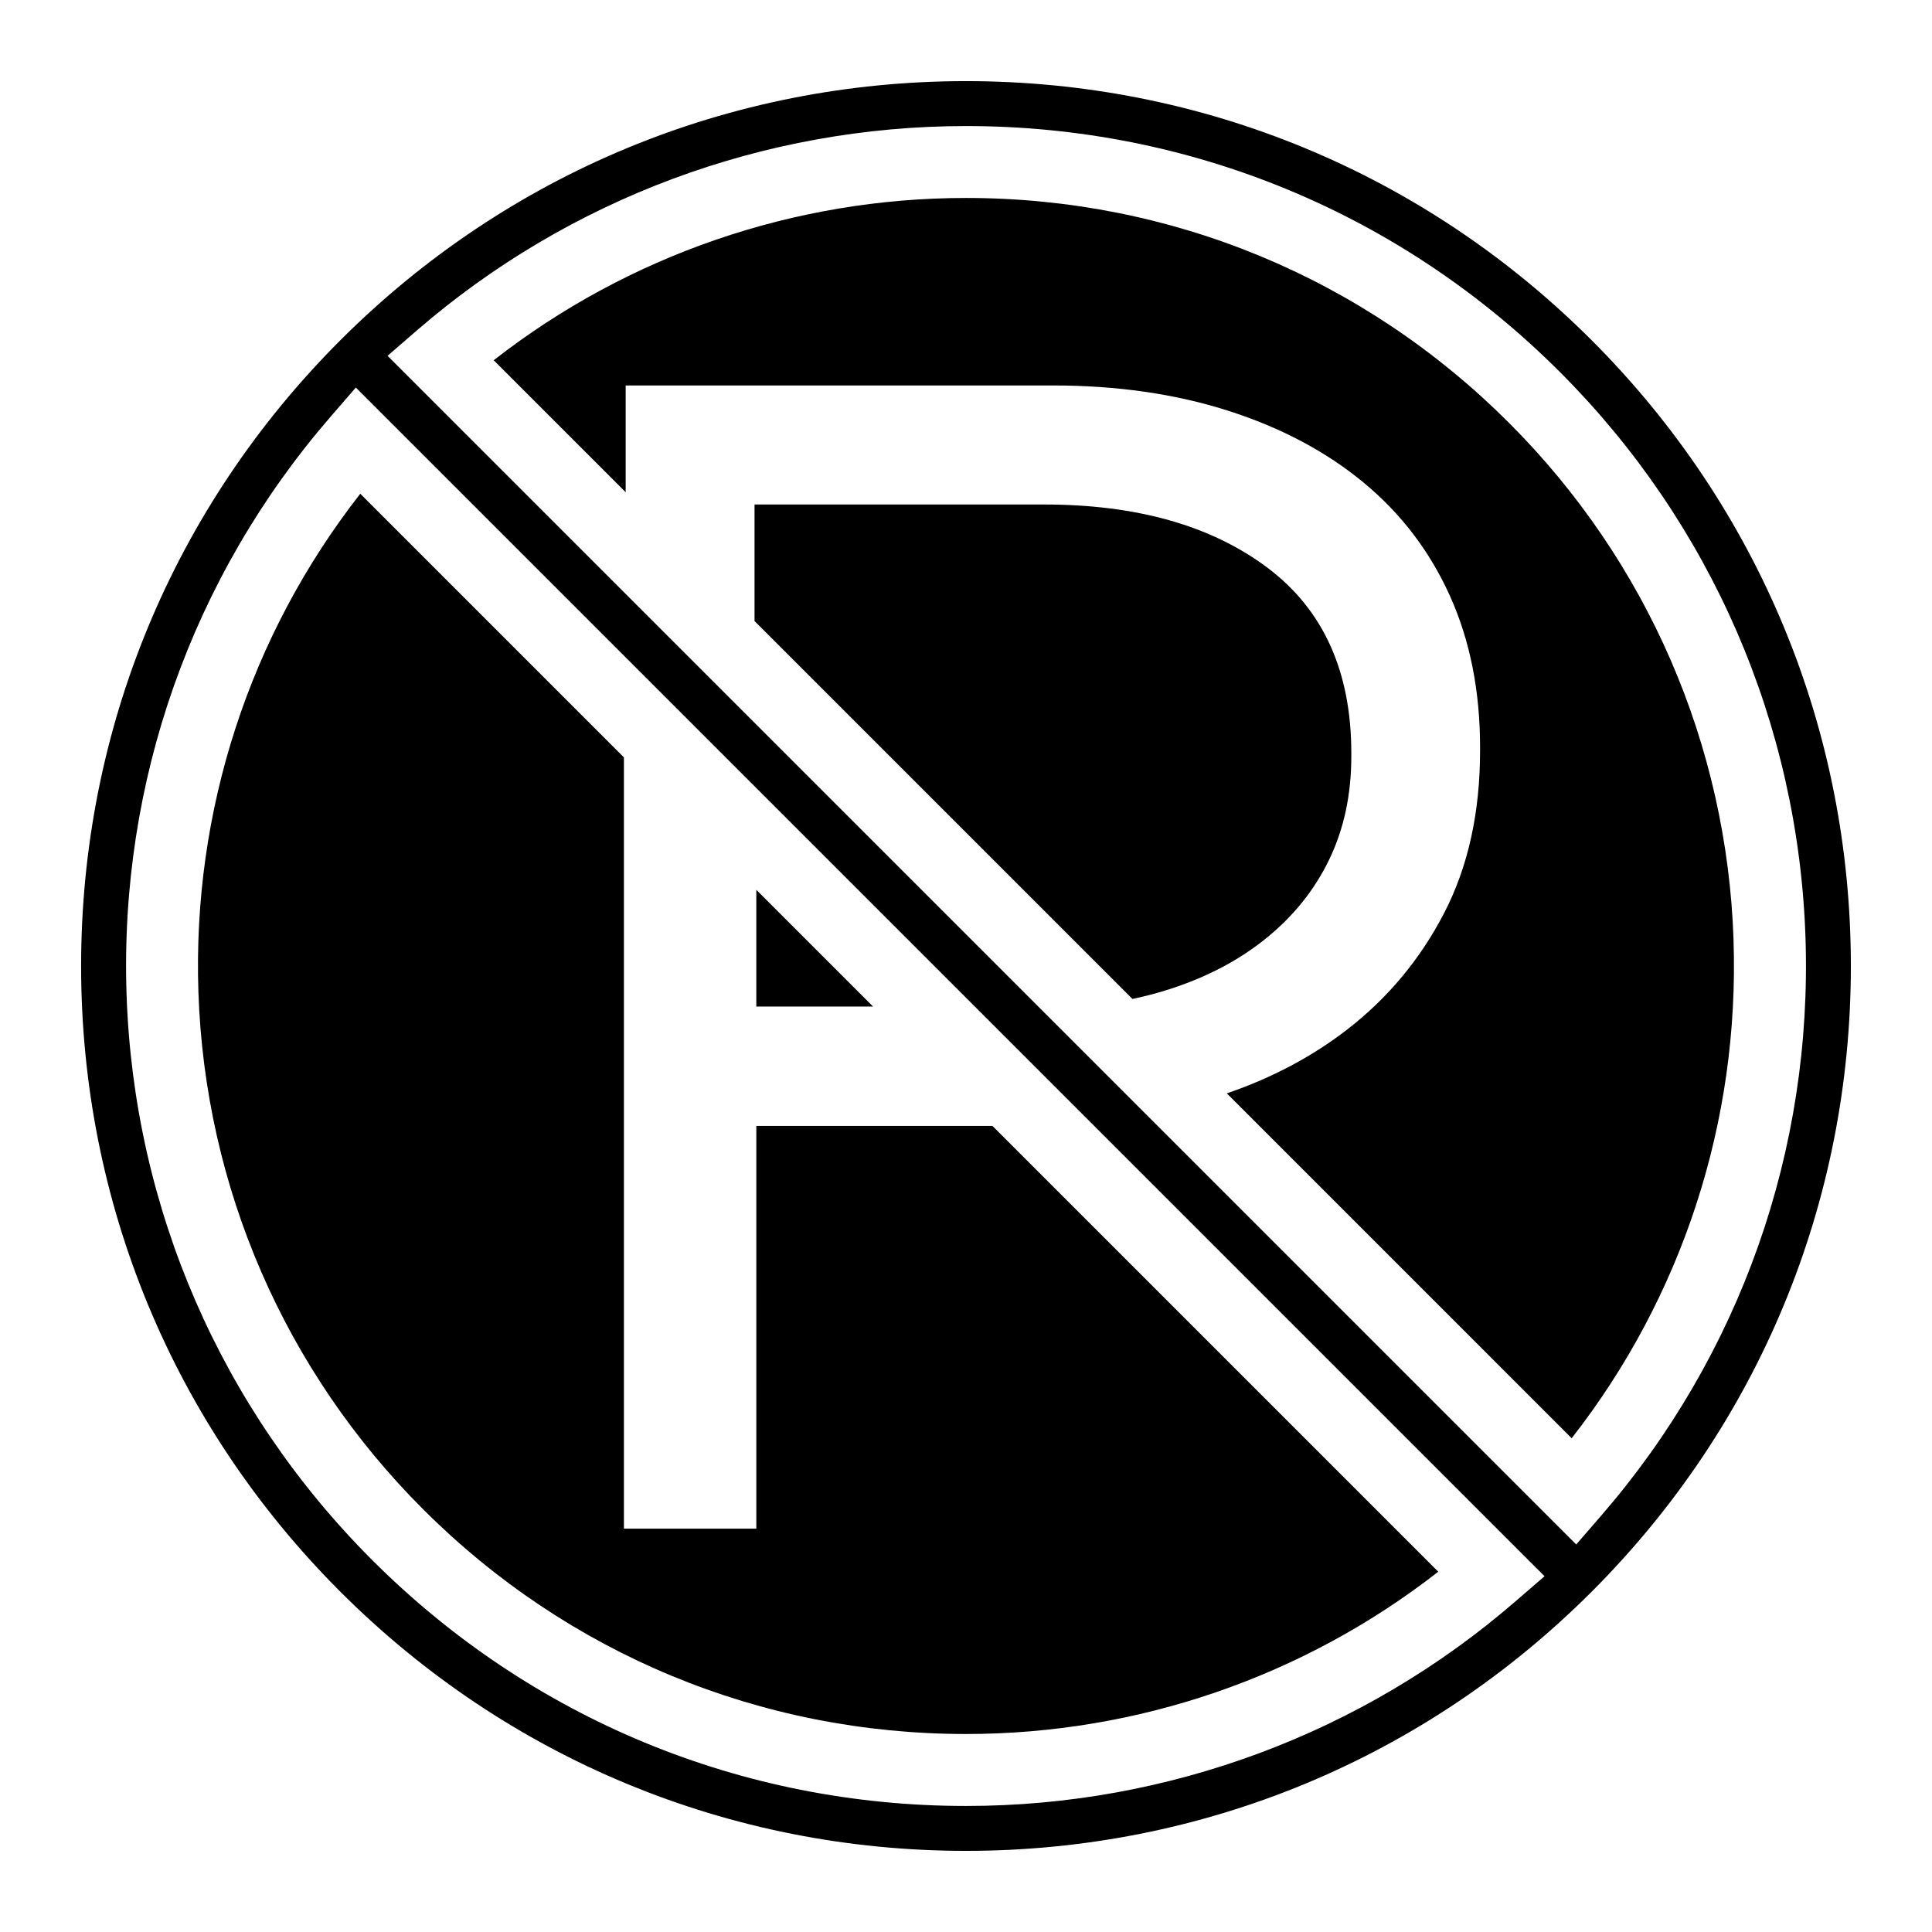 <?xml version="1.0" encoding="UTF-8"?>
<!-- Uploaded to: SVG Repo, www.svgrepo.com, Generator: SVG Repo Mixer Tools -->
<svg fill="#000000" width="800px" height="800px" version="1.1" viewBox="144 144 512 512" xmlns="http://www.w3.org/2000/svg">
 <g>
  <path d="m565.82 234.18c-44.293-44.289-103.18-68.68-165.82-68.68-62.637 0-121.52 24.391-165.82 68.684-44.293 44.293-68.684 103.18-68.684 165.82 0.004 62.633 24.395 121.52 68.688 165.81 44.289 44.293 103.18 68.684 165.81 68.684 62.637 0 121.53-24.391 165.82-68.684 44.293-44.293 68.684-103.18 68.684-165.82-0.004-62.641-24.395-121.53-68.684-165.82zm-20.258 334.24c-40.348 34.938-92.039 54.18-145.55 54.18h-0.016c-59.461-0.004-115.36-23.156-157.39-65.195-40.051-40.051-63.156-93.266-65.066-149.84-1.898-56.297 17.297-110.68 54.055-153.12l6.703-7.742 315.02 315.02zm16.152-15.117-315.01-315.01 7.742-6.703c40.348-34.941 92.043-54.184 145.57-54.184 59.453 0 115.35 23.152 157.39 65.195 40.051 40.051 63.16 93.266 65.066 149.84 1.898 56.297-17.297 110.68-54.055 153.12z"/>
  <path d="m496.26 371.77c3.902-8.09 5.852-17.195 5.852-27.312v-0.863c0-21.672-7.441-38.078-22.312-49.207-14.879-11.125-34.594-16.691-59.145-16.691h-76.695v30.887l100.15 100.15c3.023-0.637 5.969-1.395 8.824-2.277 10.25-3.18 19.059-7.731 26.426-13.66 7.367-5.918 13-12.93 16.902-21.023z"/>
  <path d="m603.41 393.08c-1.746-51.73-22.875-100.39-59.496-137.01-38.438-38.441-89.547-59.609-143.91-59.609-45.508 0-89.559 15.203-125.17 43.008l34.977 34.973v-28.293h113.21c16.996 0 32.477 2.234 46.453 6.699 13.969 4.469 25.926 10.805 35.863 19.012 9.941 8.211 17.566 18.223 22.902 30.031 5.328 11.816 7.996 25.211 7.996 40.188v0.863c0 16.422-3.176 30.754-9.508 42.996-6.34 12.246-14.906 22.543-25.711 30.895-9.297 7.195-19.938 12.824-31.898 16.918l91.391 91.395c29.34-37.527 44.512-84.027 42.891-132.07z"/>
  <path d="m344.43 410.75h30.941l-30.941-30.938z"/>
  <path d="m407.01 442.38h-62.574v106.73h-35.09v-204.39l-69.871-69.871c-29.34 37.531-44.512 84.035-42.891 132.07 1.742 51.73 22.871 100.38 59.492 137 38.438 38.438 89.547 59.605 143.91 59.609h0.016c45.5 0 89.539-15.199 125.15-43.008z"/>
 </g>
</svg>
